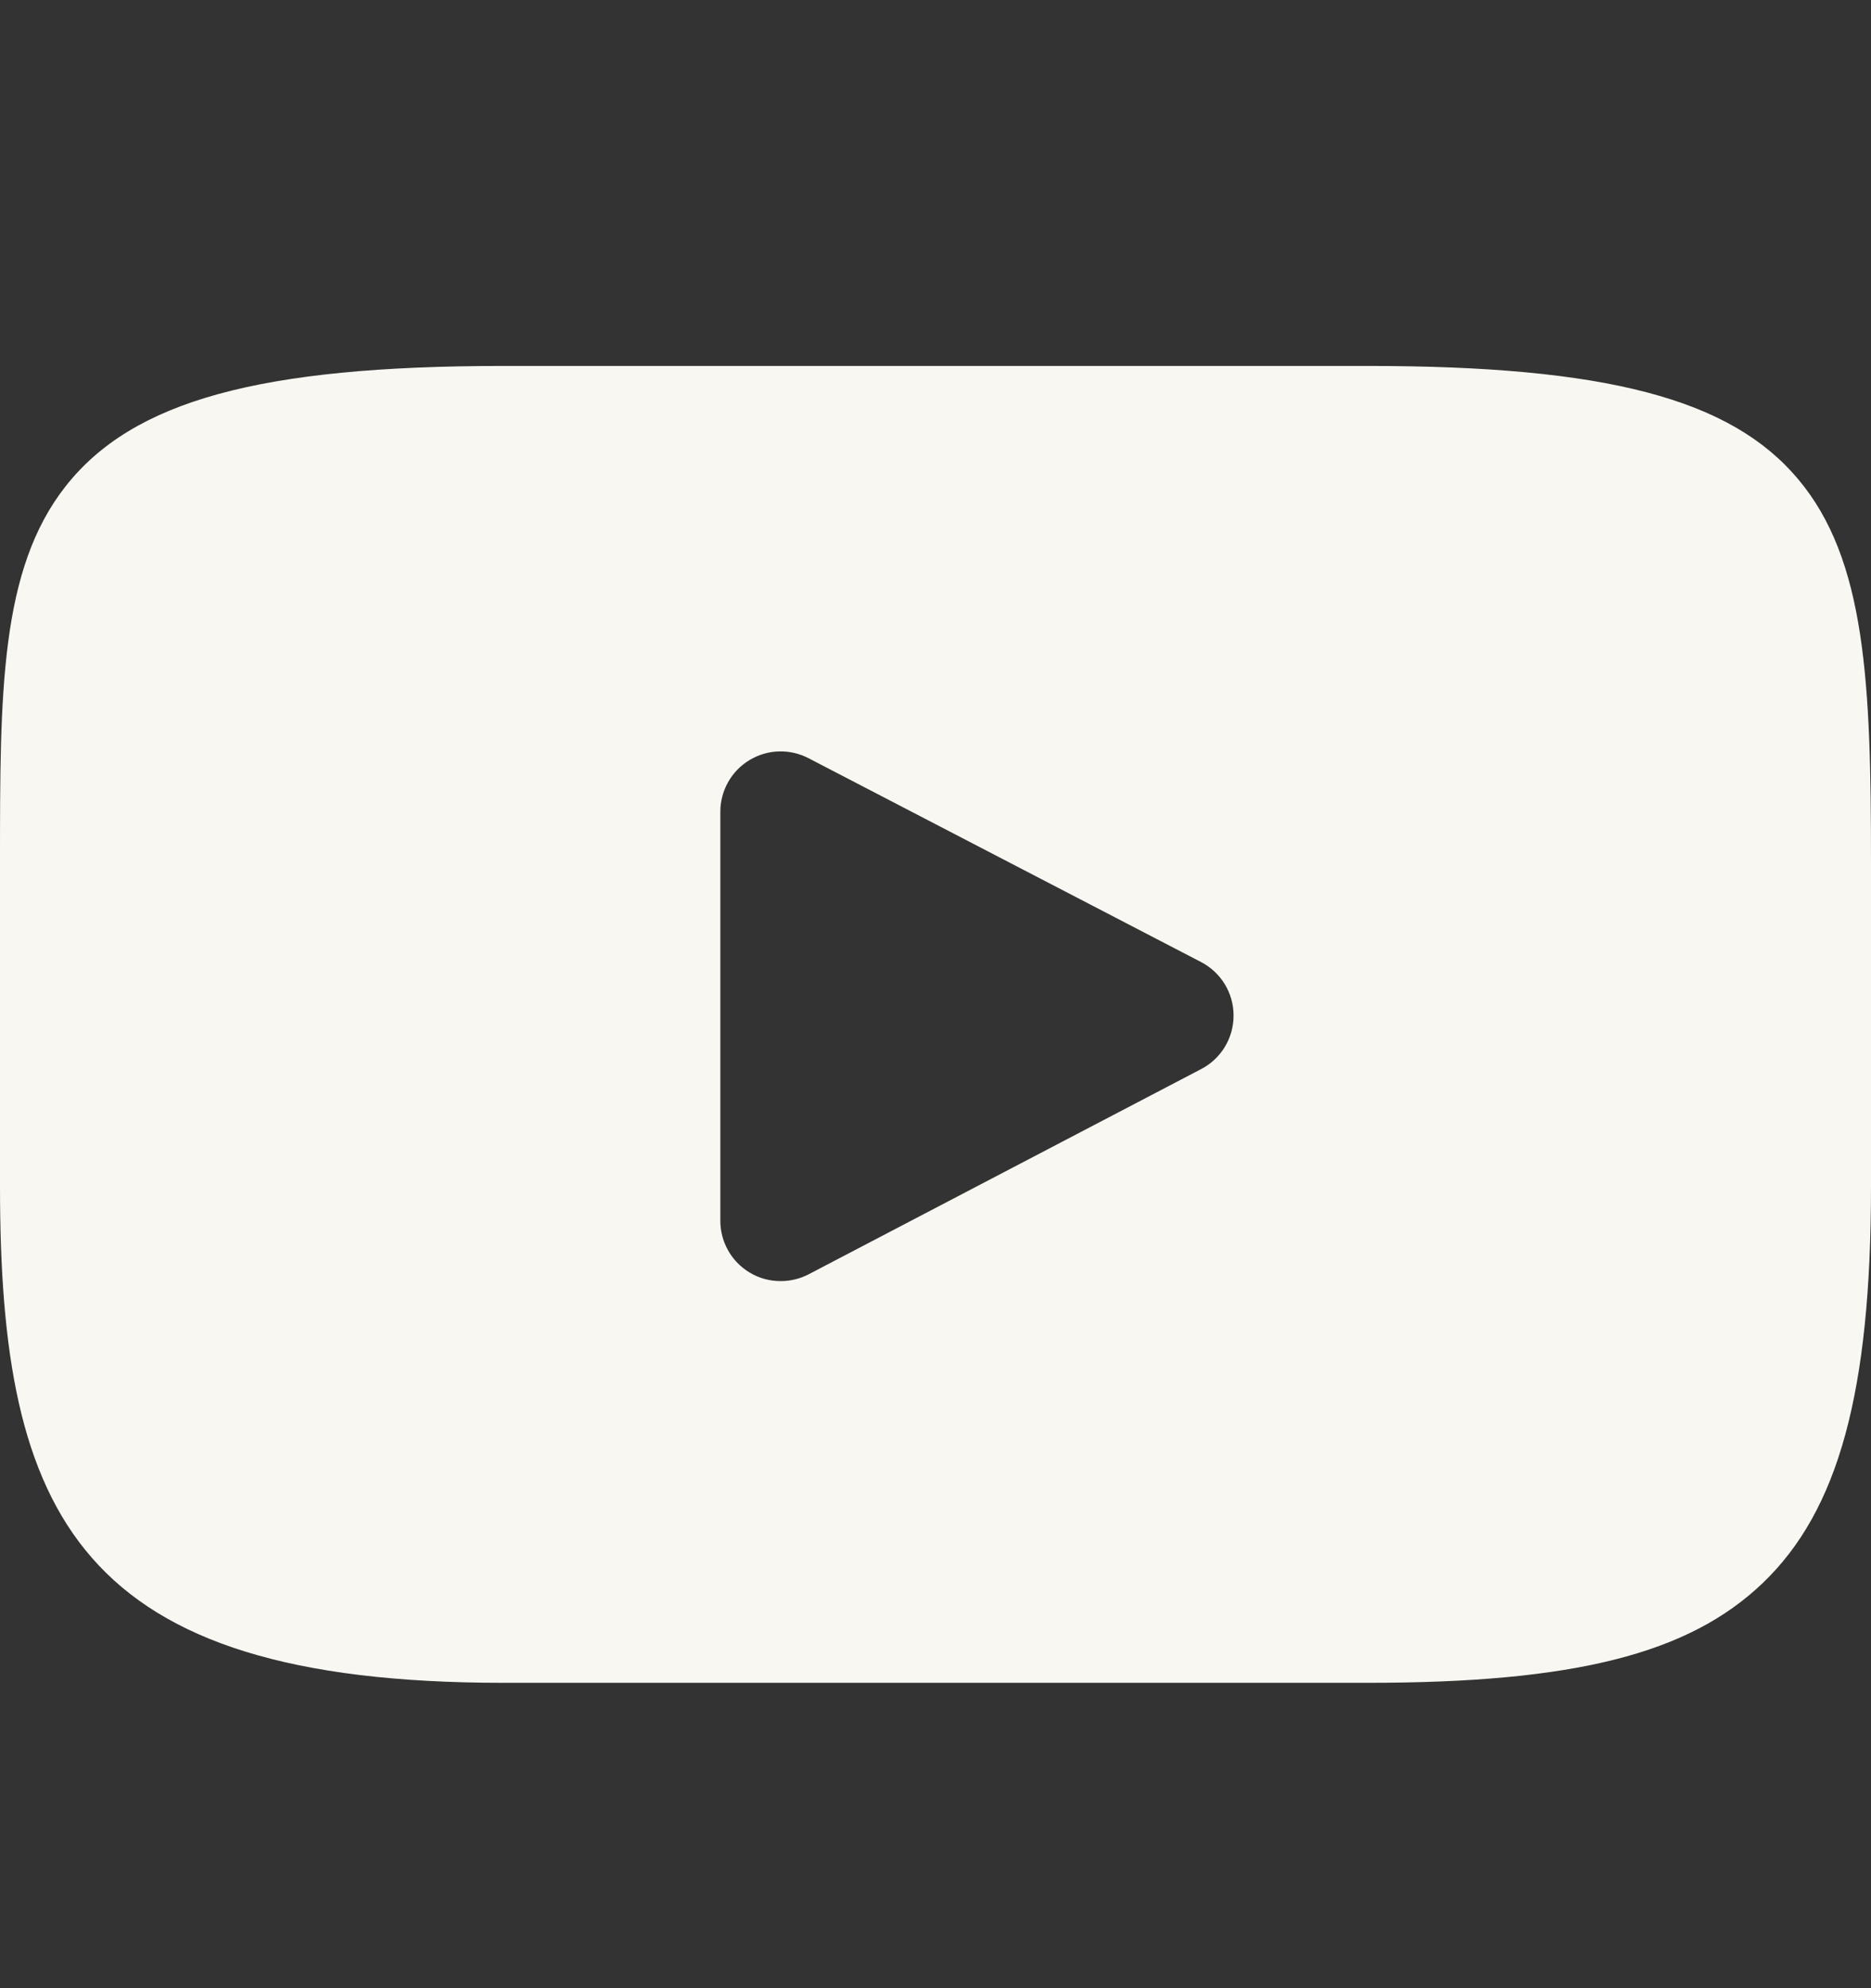 <svg width="16" height="17" viewBox="0 0 16 17" fill="none" xmlns="http://www.w3.org/2000/svg">
<rect x="0" y="0" width="16" height="17" fill="#333333" stroke="none"/>
<g clip-path="url(#clip0_9852_25084)">
<g clip-path="url(#clip1_9852_25084)">
<path d="M15.376 4.096C14.799 3.409 13.732 3.129 11.696 3.129H4.304C2.221 3.129 1.136 3.427 0.561 4.158C0 4.871 0 5.921 0 7.374V10.144C0 12.96 0.666 14.389 4.304 14.389H11.696C13.462 14.389 14.441 14.142 15.074 13.536C15.723 12.915 16 11.9 16 10.144V7.374C16 5.841 15.957 4.785 15.376 4.096ZM10.272 9.141L6.915 10.896C6.84 10.935 6.758 10.954 6.676 10.954C6.583 10.954 6.491 10.93 6.409 10.88C6.254 10.786 6.16 10.619 6.16 10.438V6.941C6.16 6.761 6.254 6.593 6.408 6.5C6.562 6.406 6.754 6.4 6.914 6.483L10.271 8.226C10.442 8.315 10.549 8.491 10.549 8.683C10.549 8.876 10.443 9.052 10.272 9.141Z" fill="#F9F7F1"/>
</g>
</g>
<defs>
<clipPath id="clip0_9852_25084">
<rect width="16" height="16" fill="white" transform="translate(0 0.762)"/>
</clipPath>
<clipPath id="clip1_9852_25084">
<rect width="16" height="16" fill="white" transform="translate(0 0.762)"/>
</clipPath>
</defs>
</svg>
